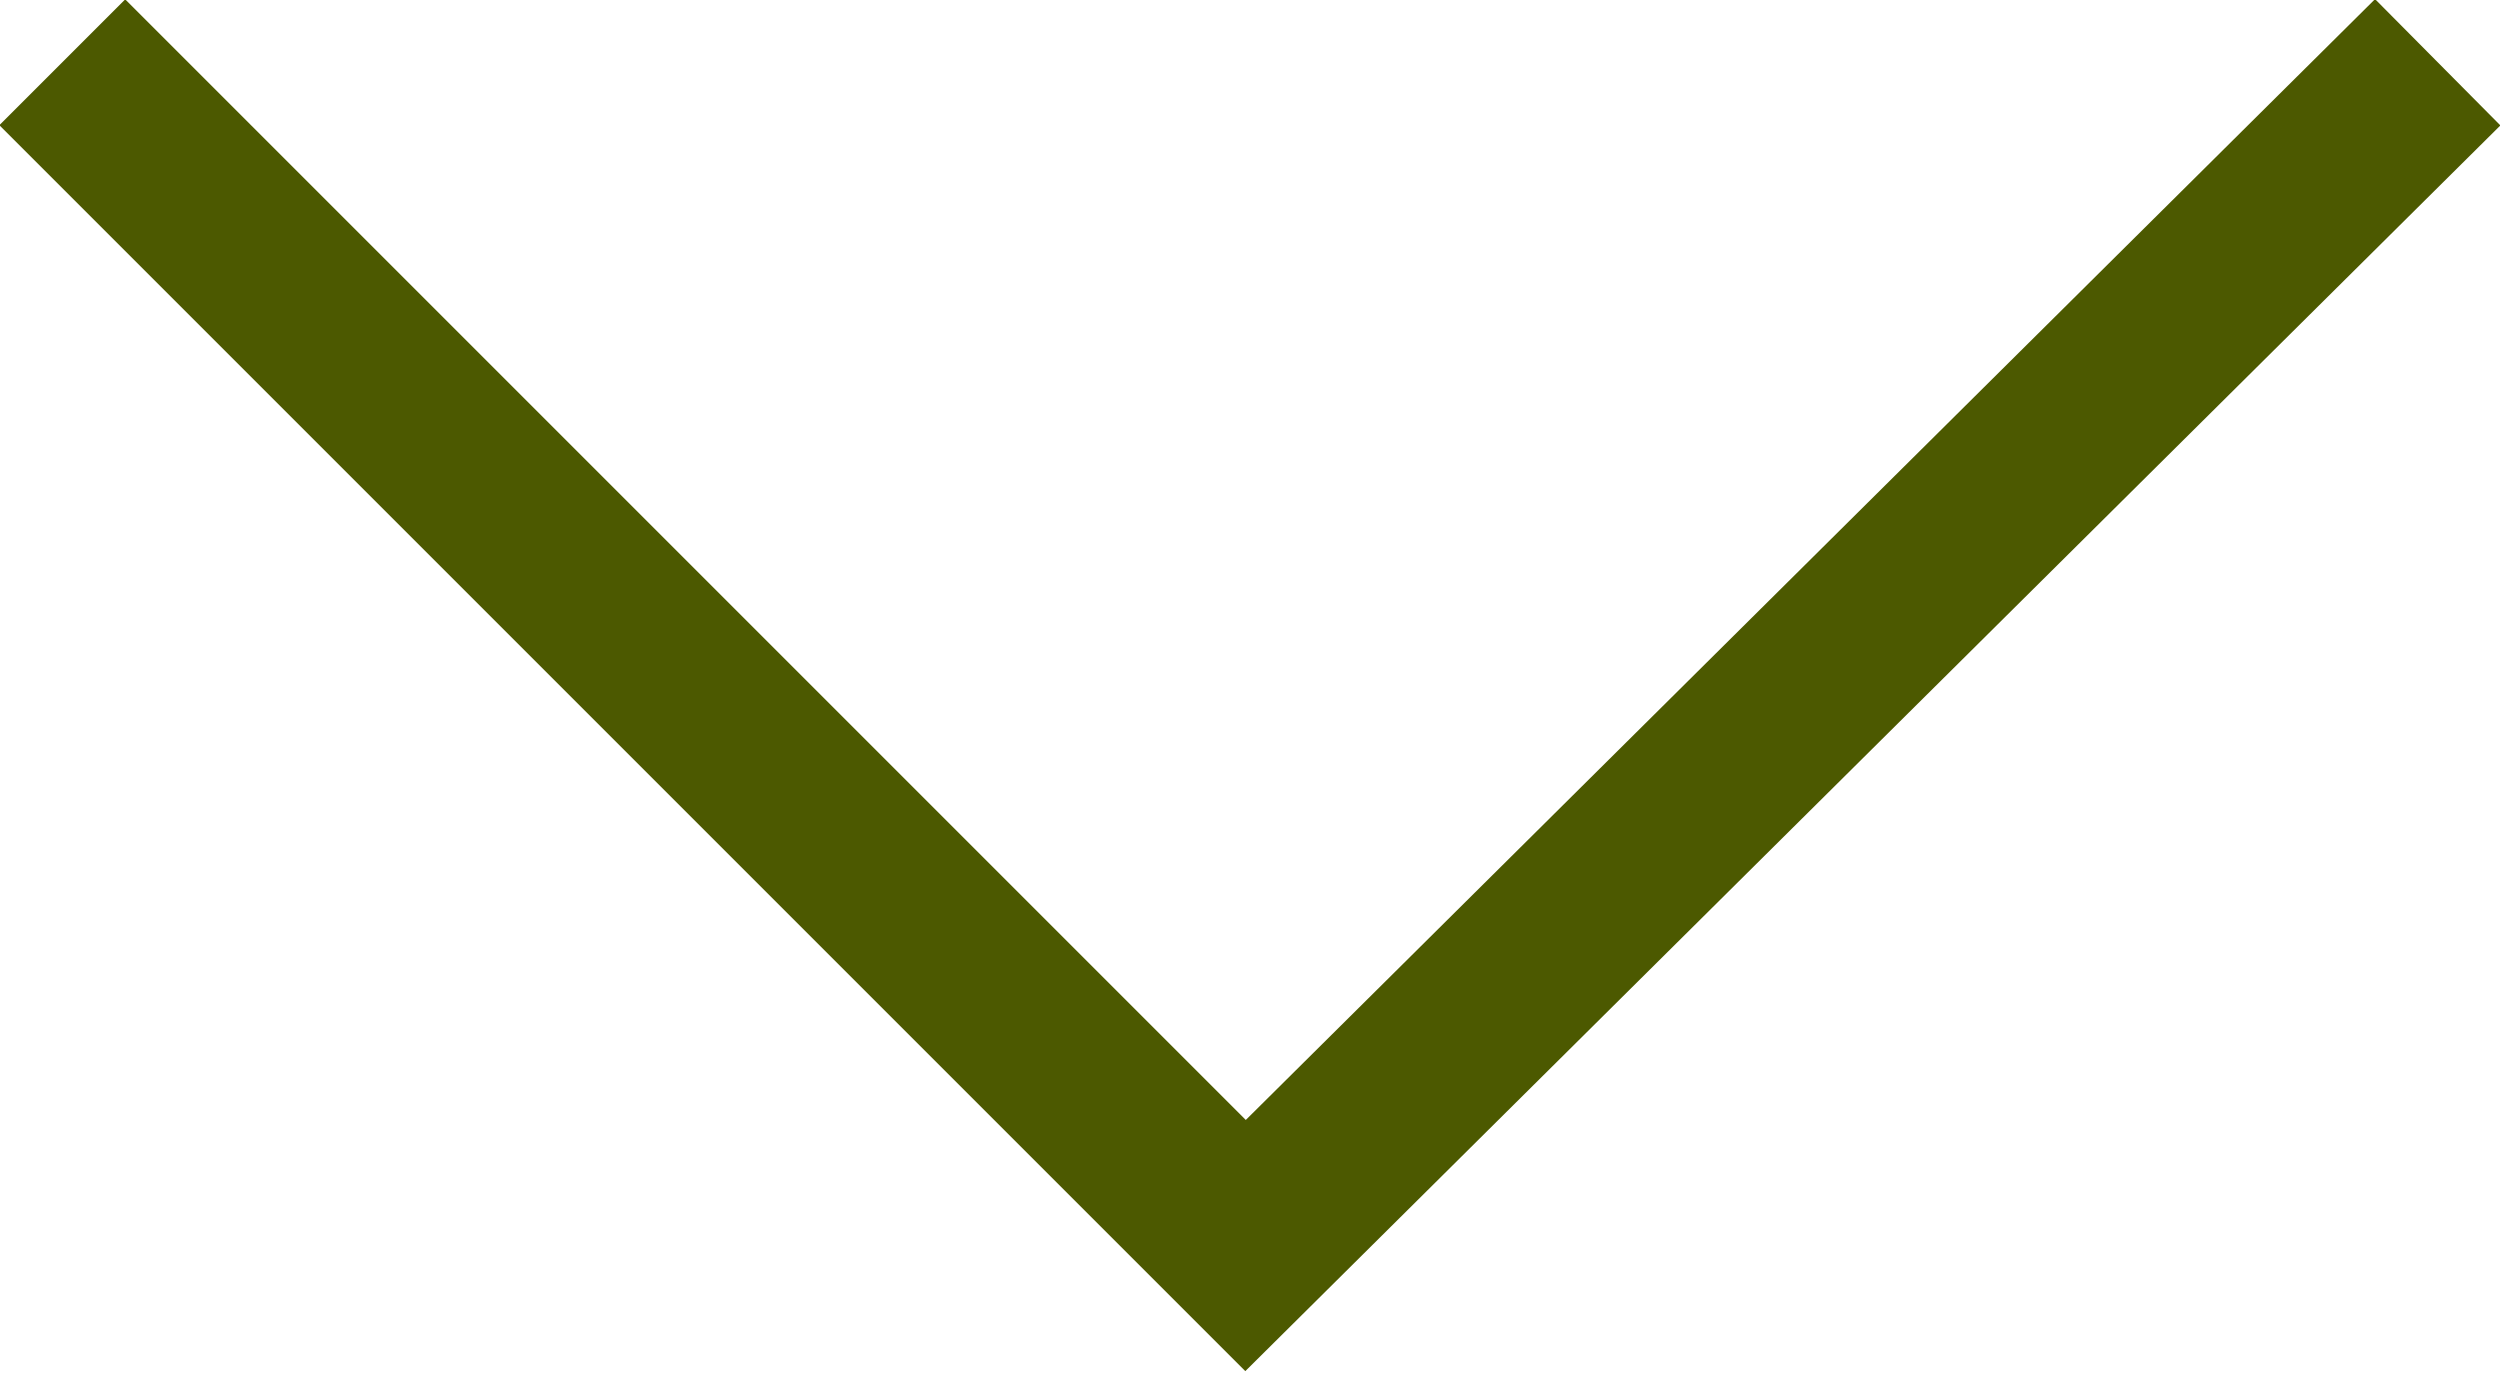 <?xml version="1.0" encoding="utf-8"?>
<!-- Generator: Adobe Illustrator 24.0.3, SVG Export Plug-In . SVG Version: 6.00 Build 0)  -->
<svg version="1.1" xmlns="http://www.w3.org/2000/svg" xmlns:xlink="http://www.w3.org/1999/xlink" x="0px" y="0px"
	 viewBox="0 0 28.1 15.5" style="enable-background:new 0 0 28.1 15.5;" xml:space="preserve">
<style type="text/css">
	.st0{fill:#E6E6E6;}
	.st1{fill:#FFFFFF;}
	.st2{fill:#CF122A;}
	.st3{fill:#9FD700;}
	.st4{fill:none;stroke:#4C5900;stroke-width:2;stroke-miterlimit:10;}
	.st5{fill:#005DA2;}
	.st6{fill:#939393;}
	.st7{fill:#8B8B8B;}
	.st8{fill:#CDE0F1;}
</style>
<g id="bg">
</g>
<g id="photo">
</g>
<g id="design_1_">
	<g>
		<polyline class="st4" points="27.4,0.7 14,14 0.7,0.7 		"/>
	</g>
</g>
<g id="header">
</g>
</svg>
